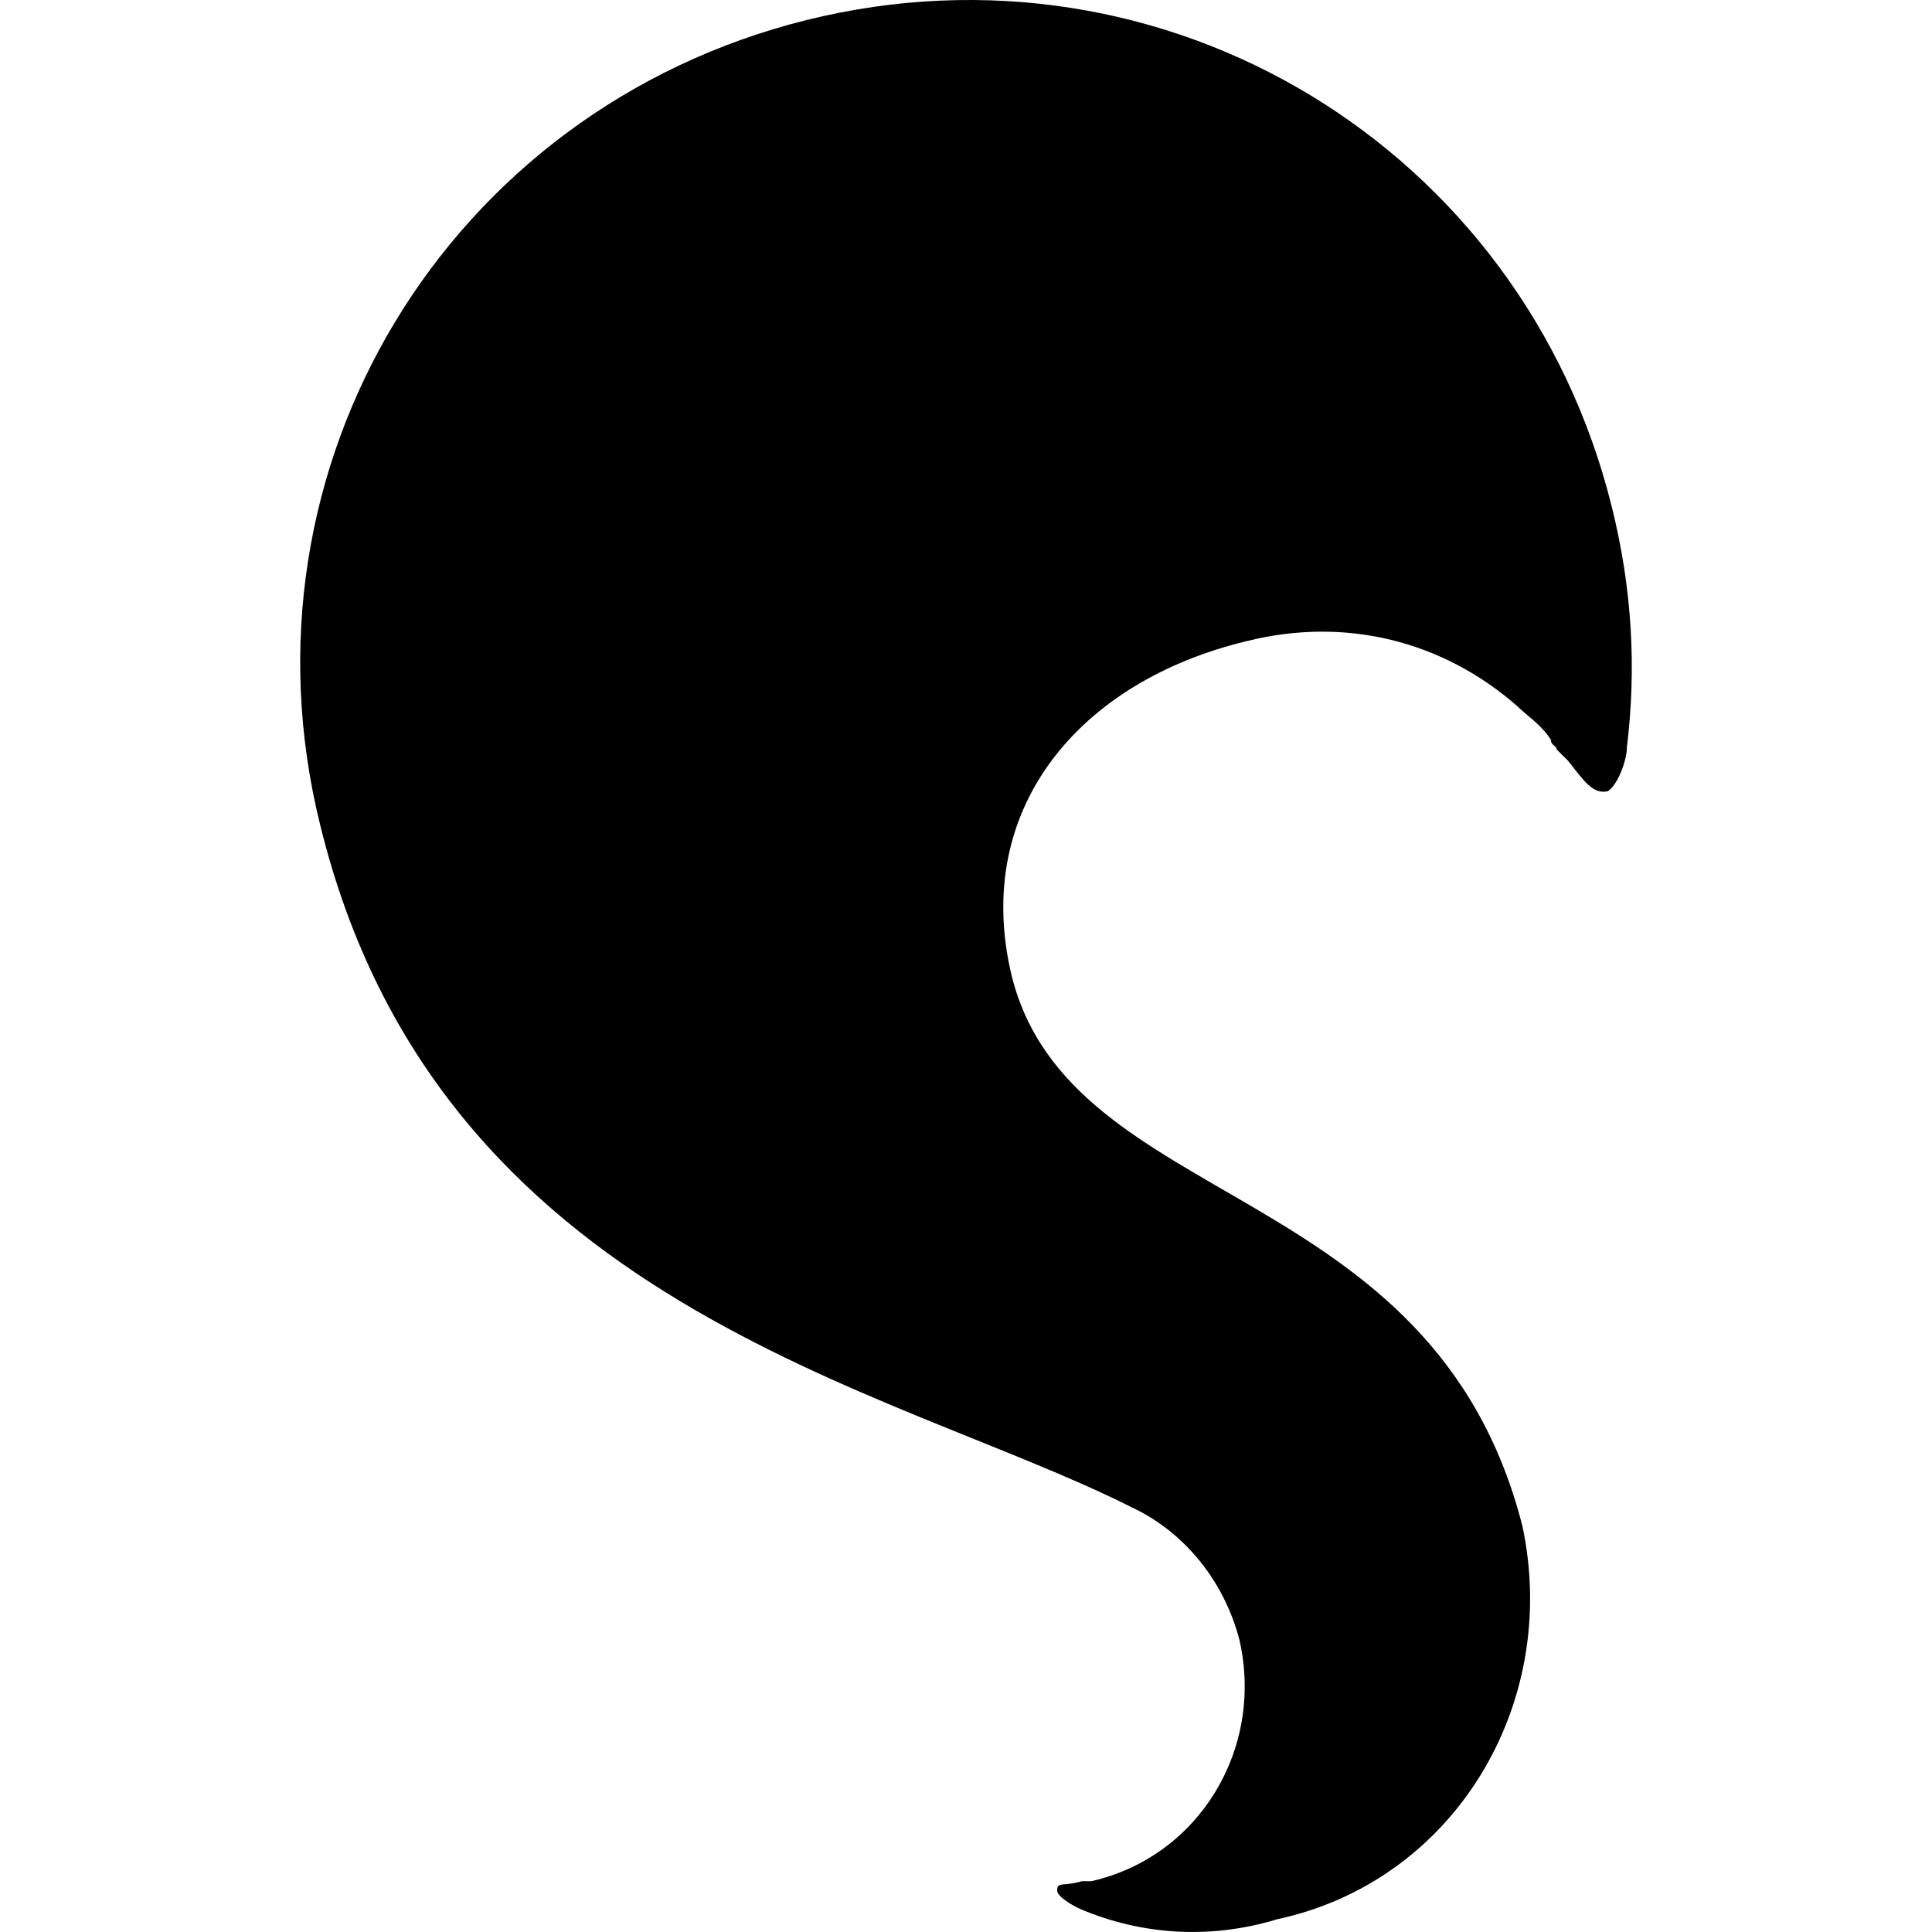 <svg version="1.1" xmlns="http://www.w3.org/2000/svg"   viewBox="0 0 1500 1500">

<path d="M1182 1184.834c-4.425 0-4.425 0 0 0-69.27-271.305-350.94-243.286-396.63-427.589-30.945-129.75 53.084-228.524 182.82-259.529 76.695-19.14 151.875 0 209.385 50.145 7.365 7.38 19.17 14.745 26.565 26.565v0 0c0 4.425 4.395 4.425 4.395 7.38l4.44 4.425 4.425 4.395c11.805 14.745 19.14 26.565 30.945 23.625 7.38-4.425 14.76-23.625 14.76-33.93 7.365-60.464 4.425-122.37-11.82-187.26-69.286-278.685-346.5-446.76-625.17-377.476-278.67 69.33-446.745 346.5-377.459 625.17 91.411 373.036 442.351 434.985 629.61 529.334 41.279 19.17 72.226 57.51 84.045 103.214 19.185 84.045-30.945 168.12-114.99 187.26v0c-4.44 0-4.44 0-7.38 0-14.745 4.395-19.17 0-19.17 7.365 0 4.395 11.805 11.774 19.17 14.745 45.721 19.14 98.791 23.58 151.875 7.38 137.115-29.49 219.69-166.62 190.185-305.221v0 0 0z"></path>
</svg>
